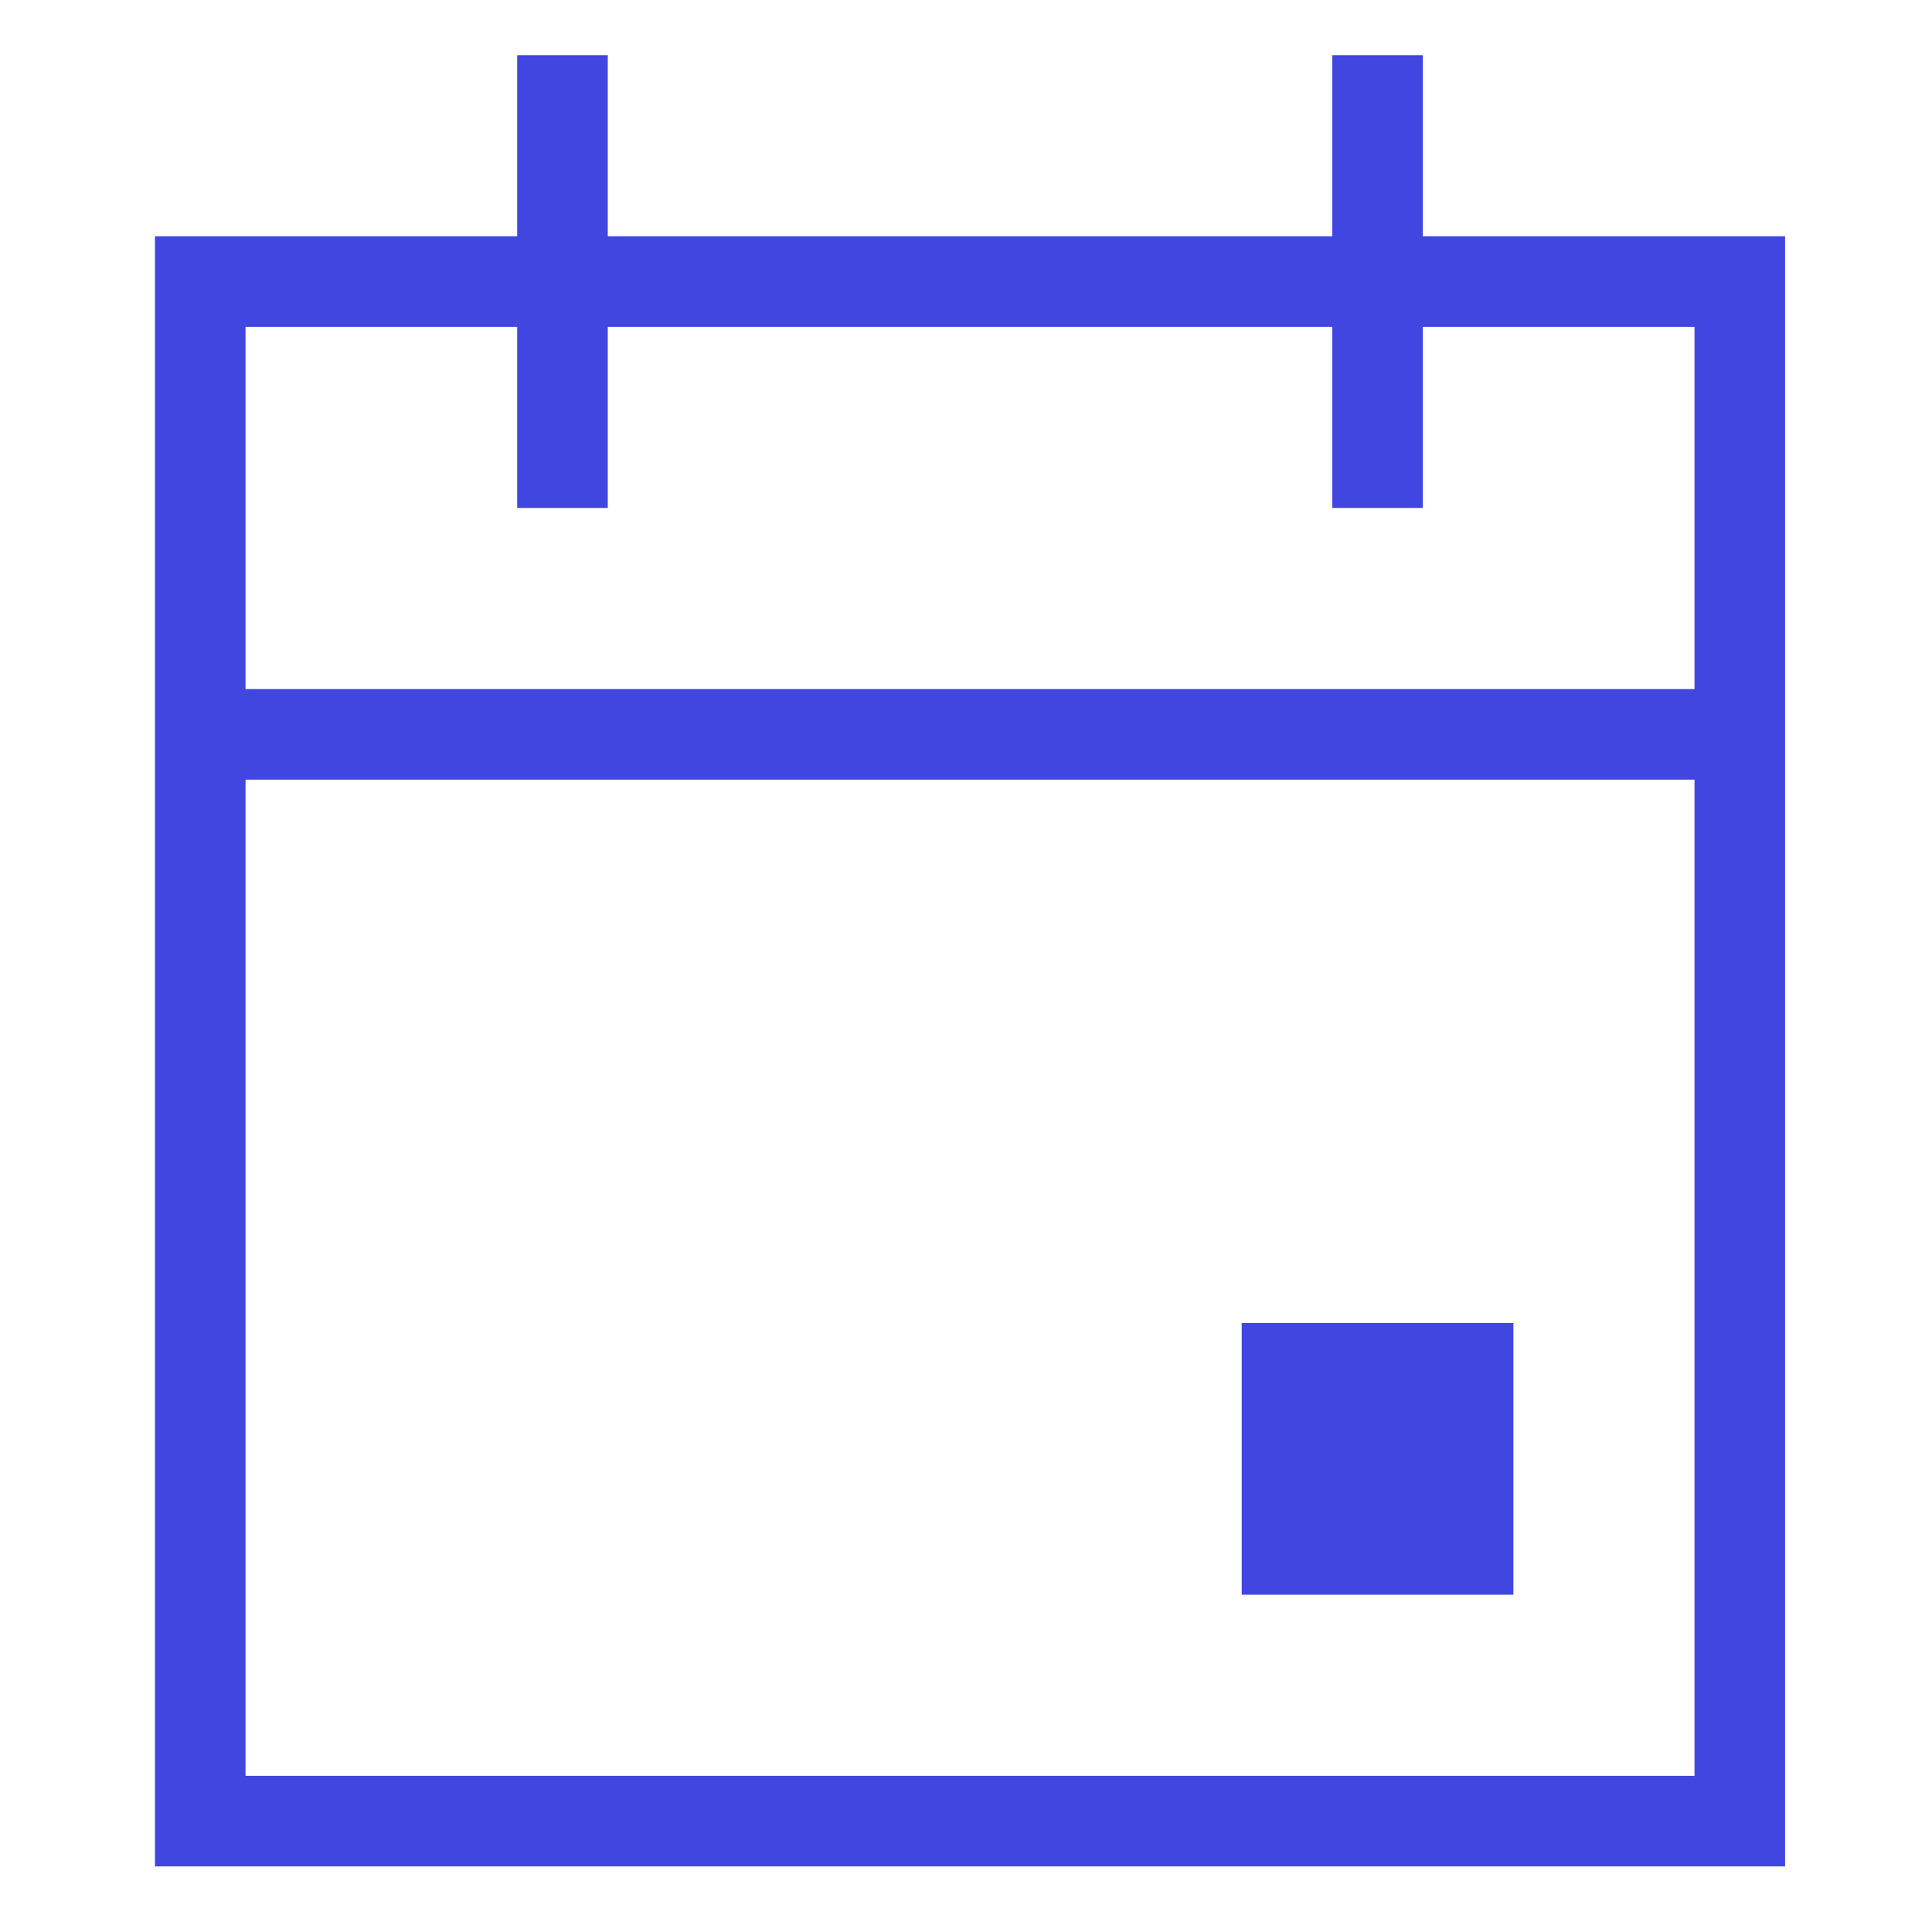 <svg width="96" height="96" viewBox="0 0 96 96" fill="none" xmlns="http://www.w3.org/2000/svg">
<path d="M25.7 2.74V4.99V11.74H7.7V13.99V92.74H88.7V11.74H70.7V4.99V2.74H66.2V4.99V11.74H30.2V4.99V2.74H25.7ZM12.2 16.24H25.7V22.99V25.24H30.2V22.99V16.24H66.2V22.99V25.24H70.7V22.99V16.24H84.2V34.24H12.2V16.24ZM12.2 38.74H84.2V88.24H12.2V38.74ZM61.7 65.74V79.24H75.2V65.74H61.7Z" fill="#4146E0"/>
</svg>
